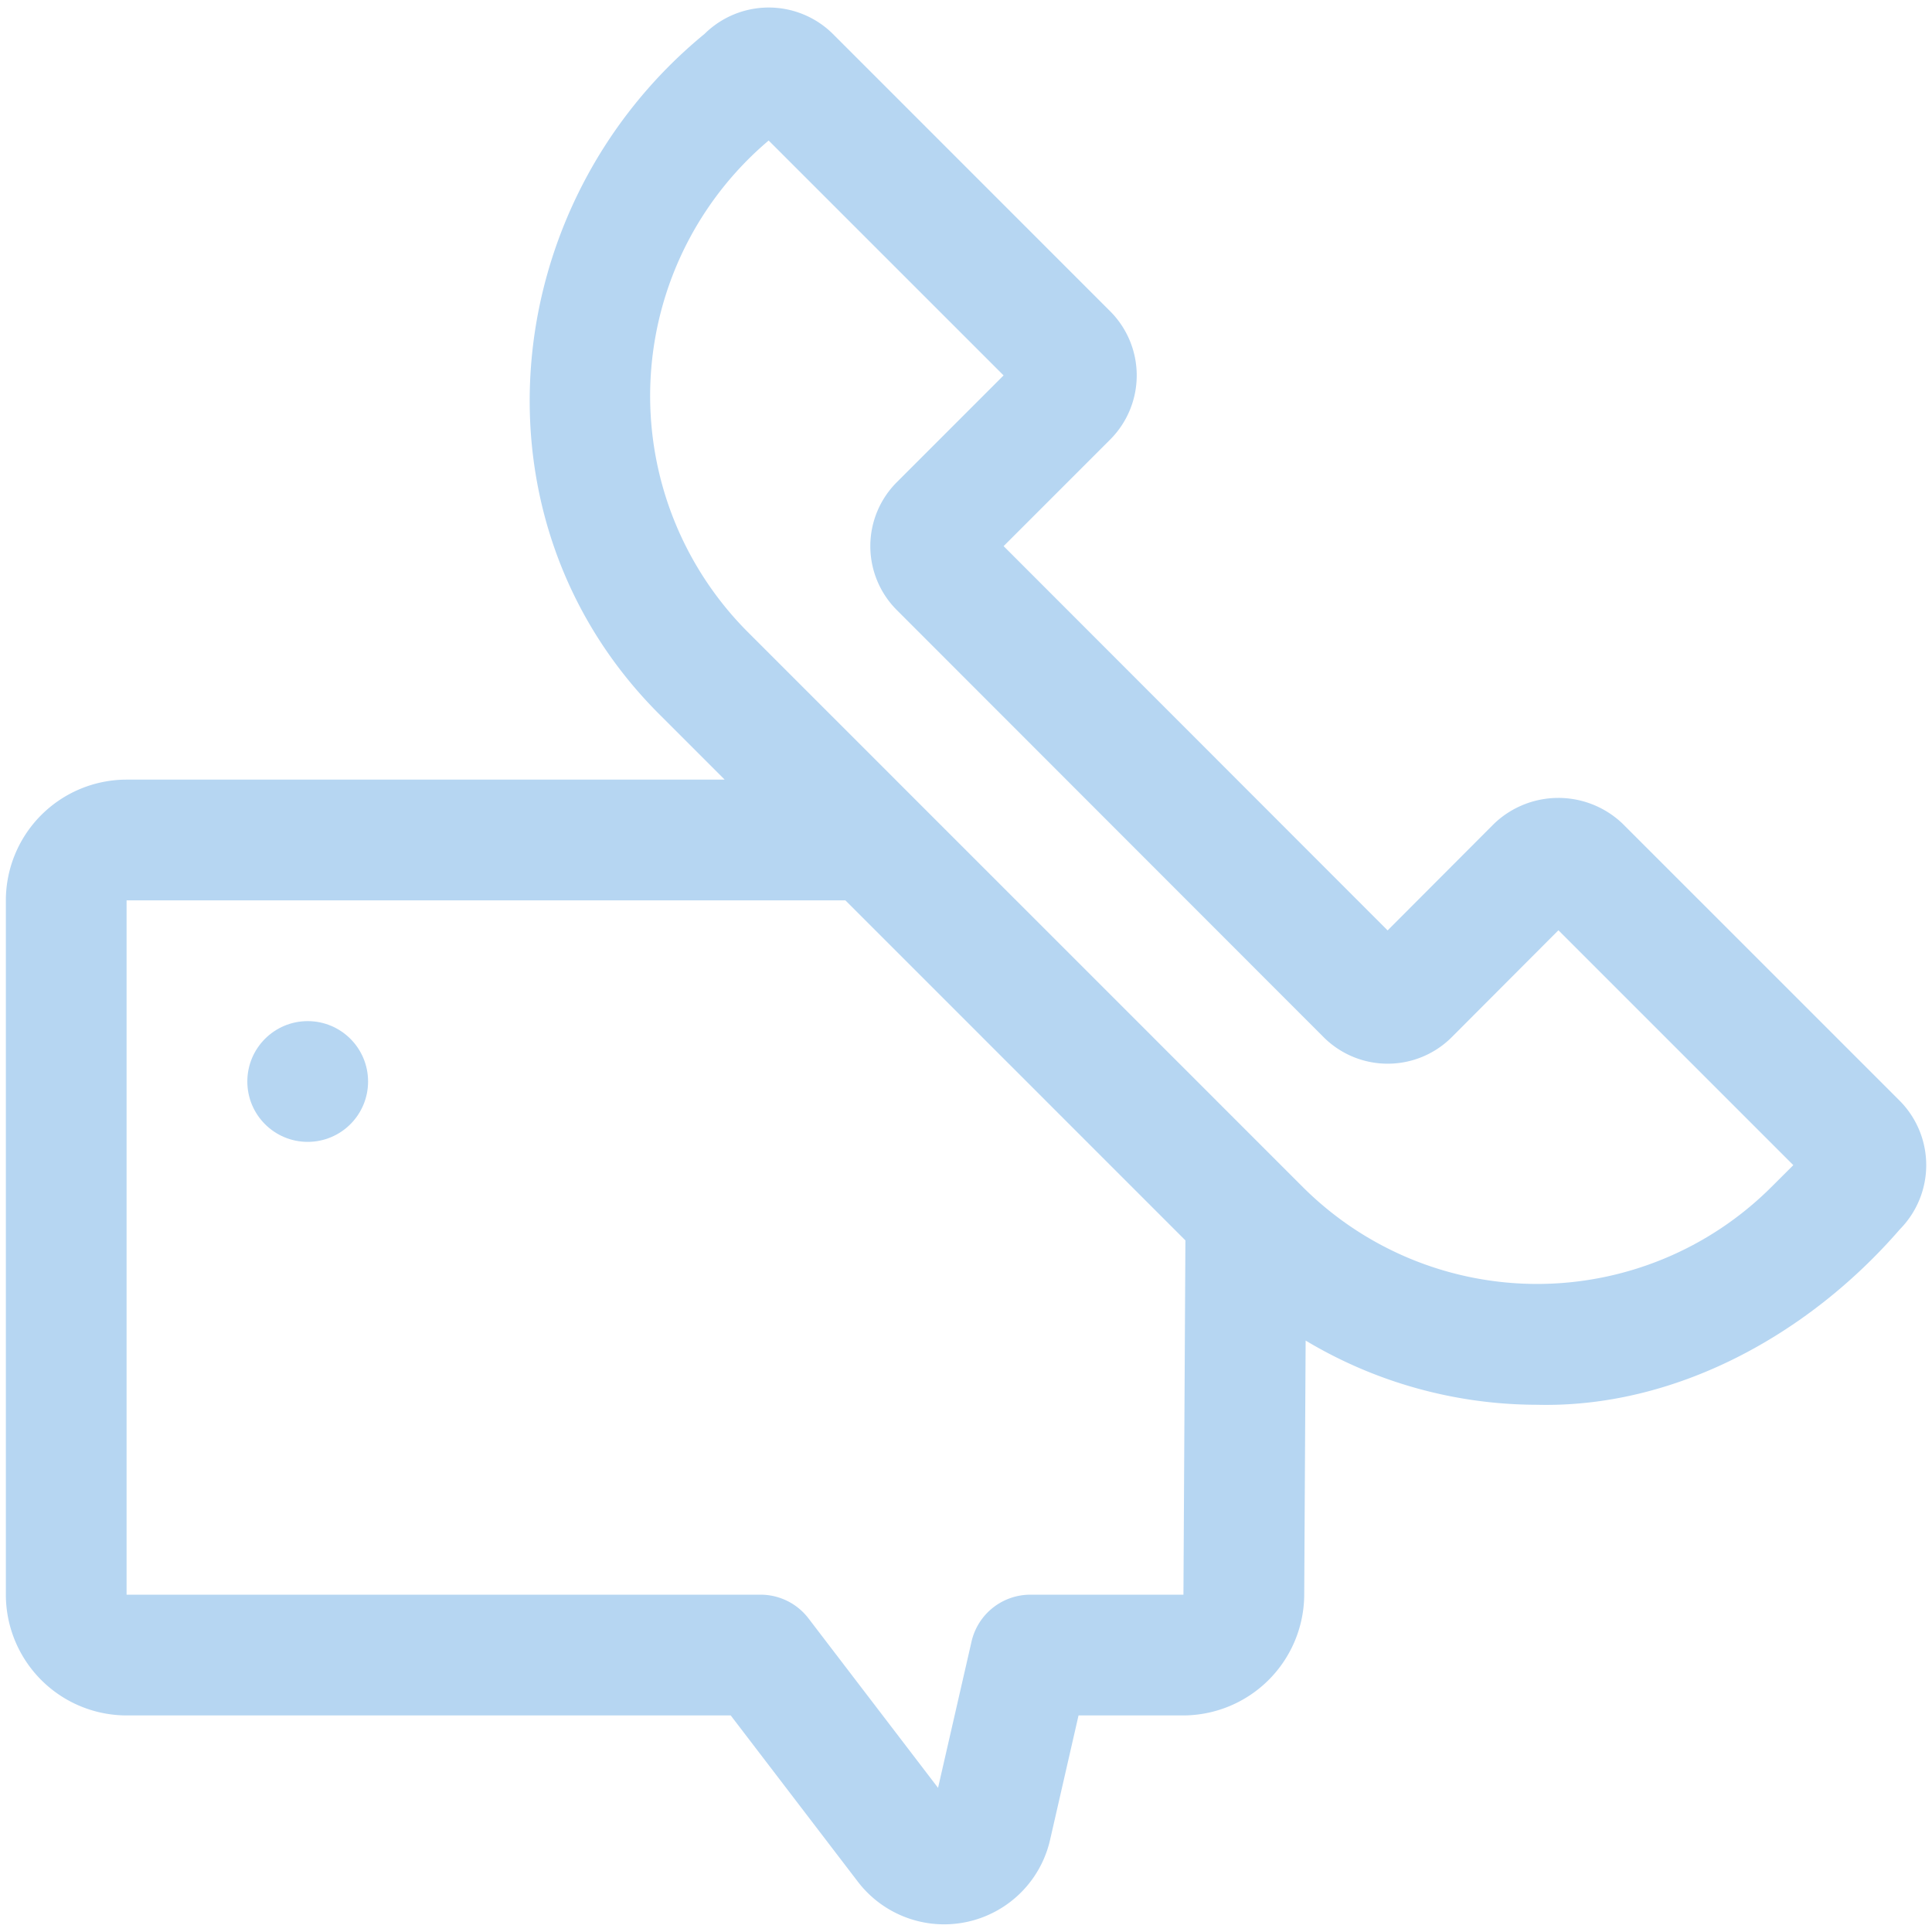 <svg id="Layer_1" height="49" fill="#B6D6F2" width="49" viewBox="0 0 64 64" xmlns="http://www.w3.org/2000/svg" data-name="Layer 1"><path d="m53.747 27.282a3.08 3.08 0 0 0 -4.25.001l-3.53 3.538-12.721-12.73 3.531-3.531a3.007 3.007 0 0 0 0-4.248l-9.207-9.208a3.022 3.022 0 0 0 -4.23.018c-6.923 5.681-7.934 16.186-1.44 22.598l2.106 2.106h-19.812a4.005 4.005 0 0 0 -4 4v23a4.005 4.005 0 0 0 4 4h20.012l4.205 5.499a3.599 3.599 0 0 0 6.373-1.373l.944-4.126h3.476a4.019 4.019 0 0 0 4-3.979l.047-8.439a14.955 14.955 0 0 0 7.668 2.127c4.525.111 8.948-2.269 12.019-5.815a3.026 3.026 0 0 0 0-4.248zm-19.614 25.544a2 2 0 0 0 -1.95 1.554l-1.109 4.845-4.292-5.614a1.999 1.999 0 0 0 -1.589-.785h-21v-23h23.812l11.263 11.263-.065 11.737zm24.536-13.494a10.987 10.987 0 0 1 -15.502 0l-18.44-18.44a11.076 11.076 0 0 1 .736-16.237l7.782 7.781-3.517 3.518a2.994 2.994 0 0 0 -.019 4.256l14.14 14.15.001.001a3.002 3.002 0 0 0 4.24-.002l3.535-3.543 7.781 7.781z"/><circle cx="10.193" cy="35.826" r="2"/></svg>